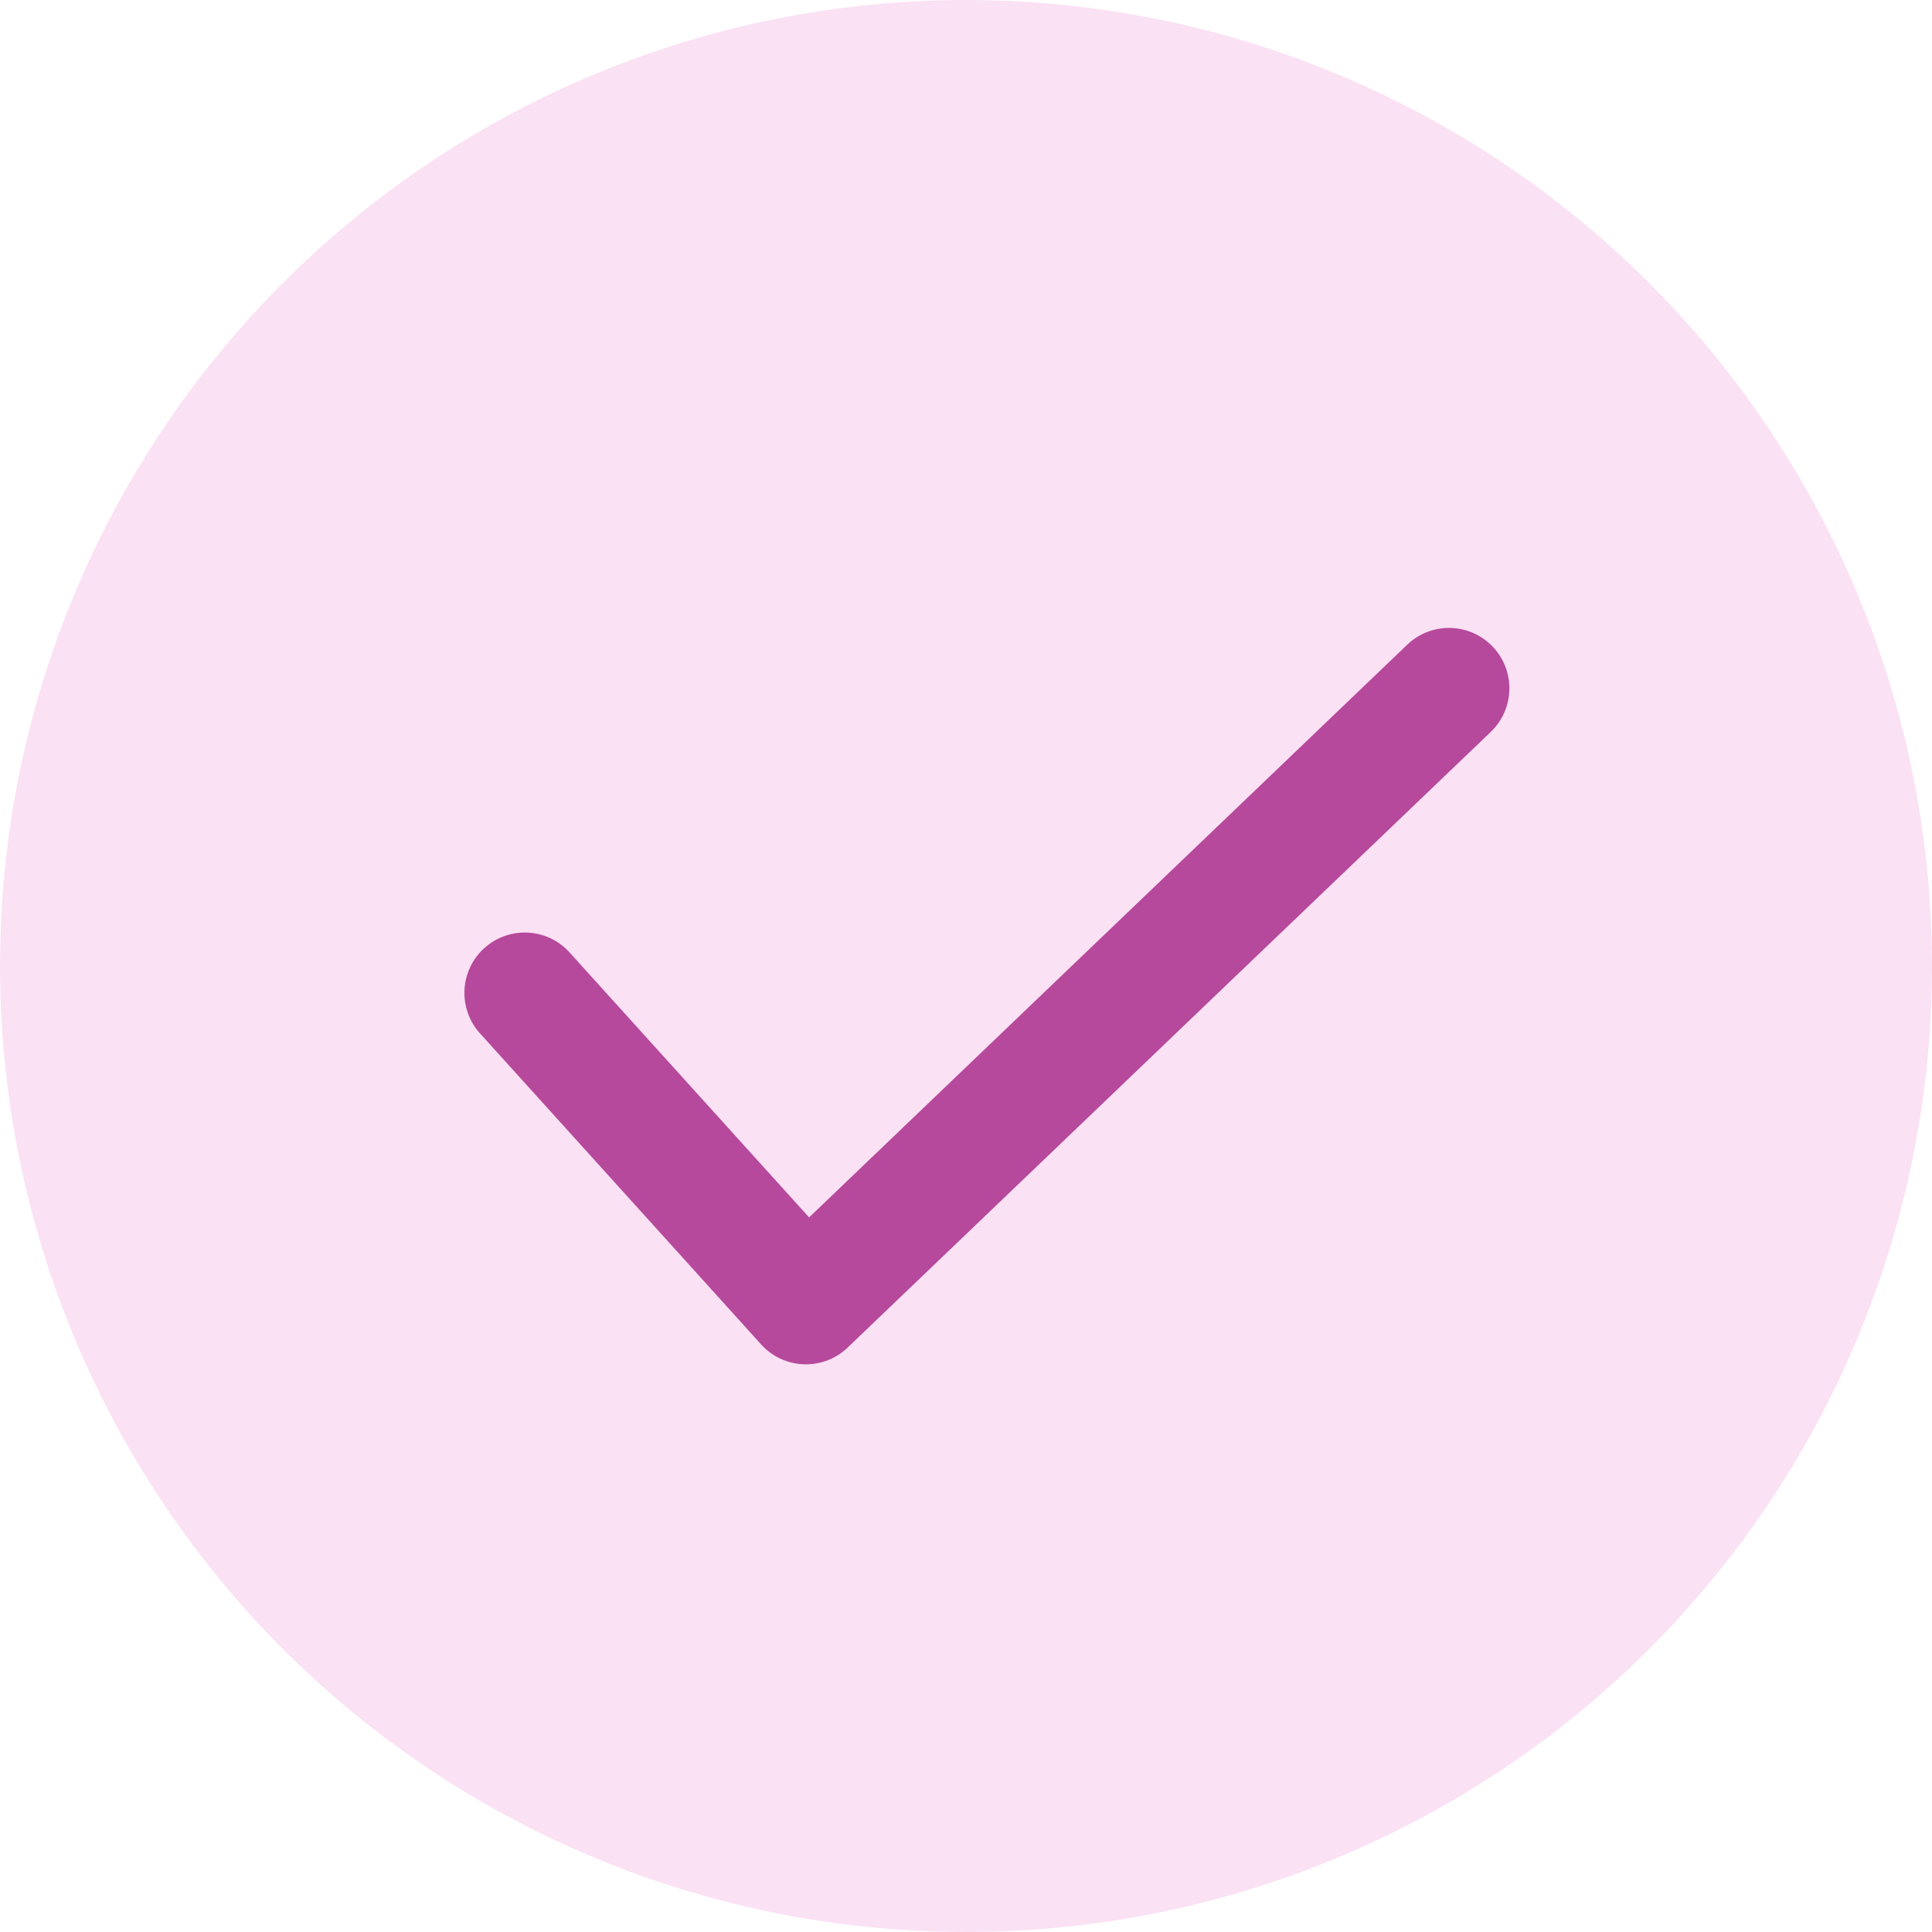<svg xmlns="http://www.w3.org/2000/svg" width="24" height="24" viewBox="0 0 24 24">
    <g fill="none" fill-rule="evenodd">
        <circle cx="12" cy="12" r="12" fill="#FAE1F4"/>
        <path fill="#B6499B" fill-rule="nonzero" d="M7.064 11.819a.75.75 0 0 0-1.113 1.005l3.504 3.877a.75.75 0 0 0 1.075.039l7.989-7.648a.75.75 0 1 0-1.038-1.083l-7.43 7.114-2.987-3.304z"/>
    </g>
</svg>
